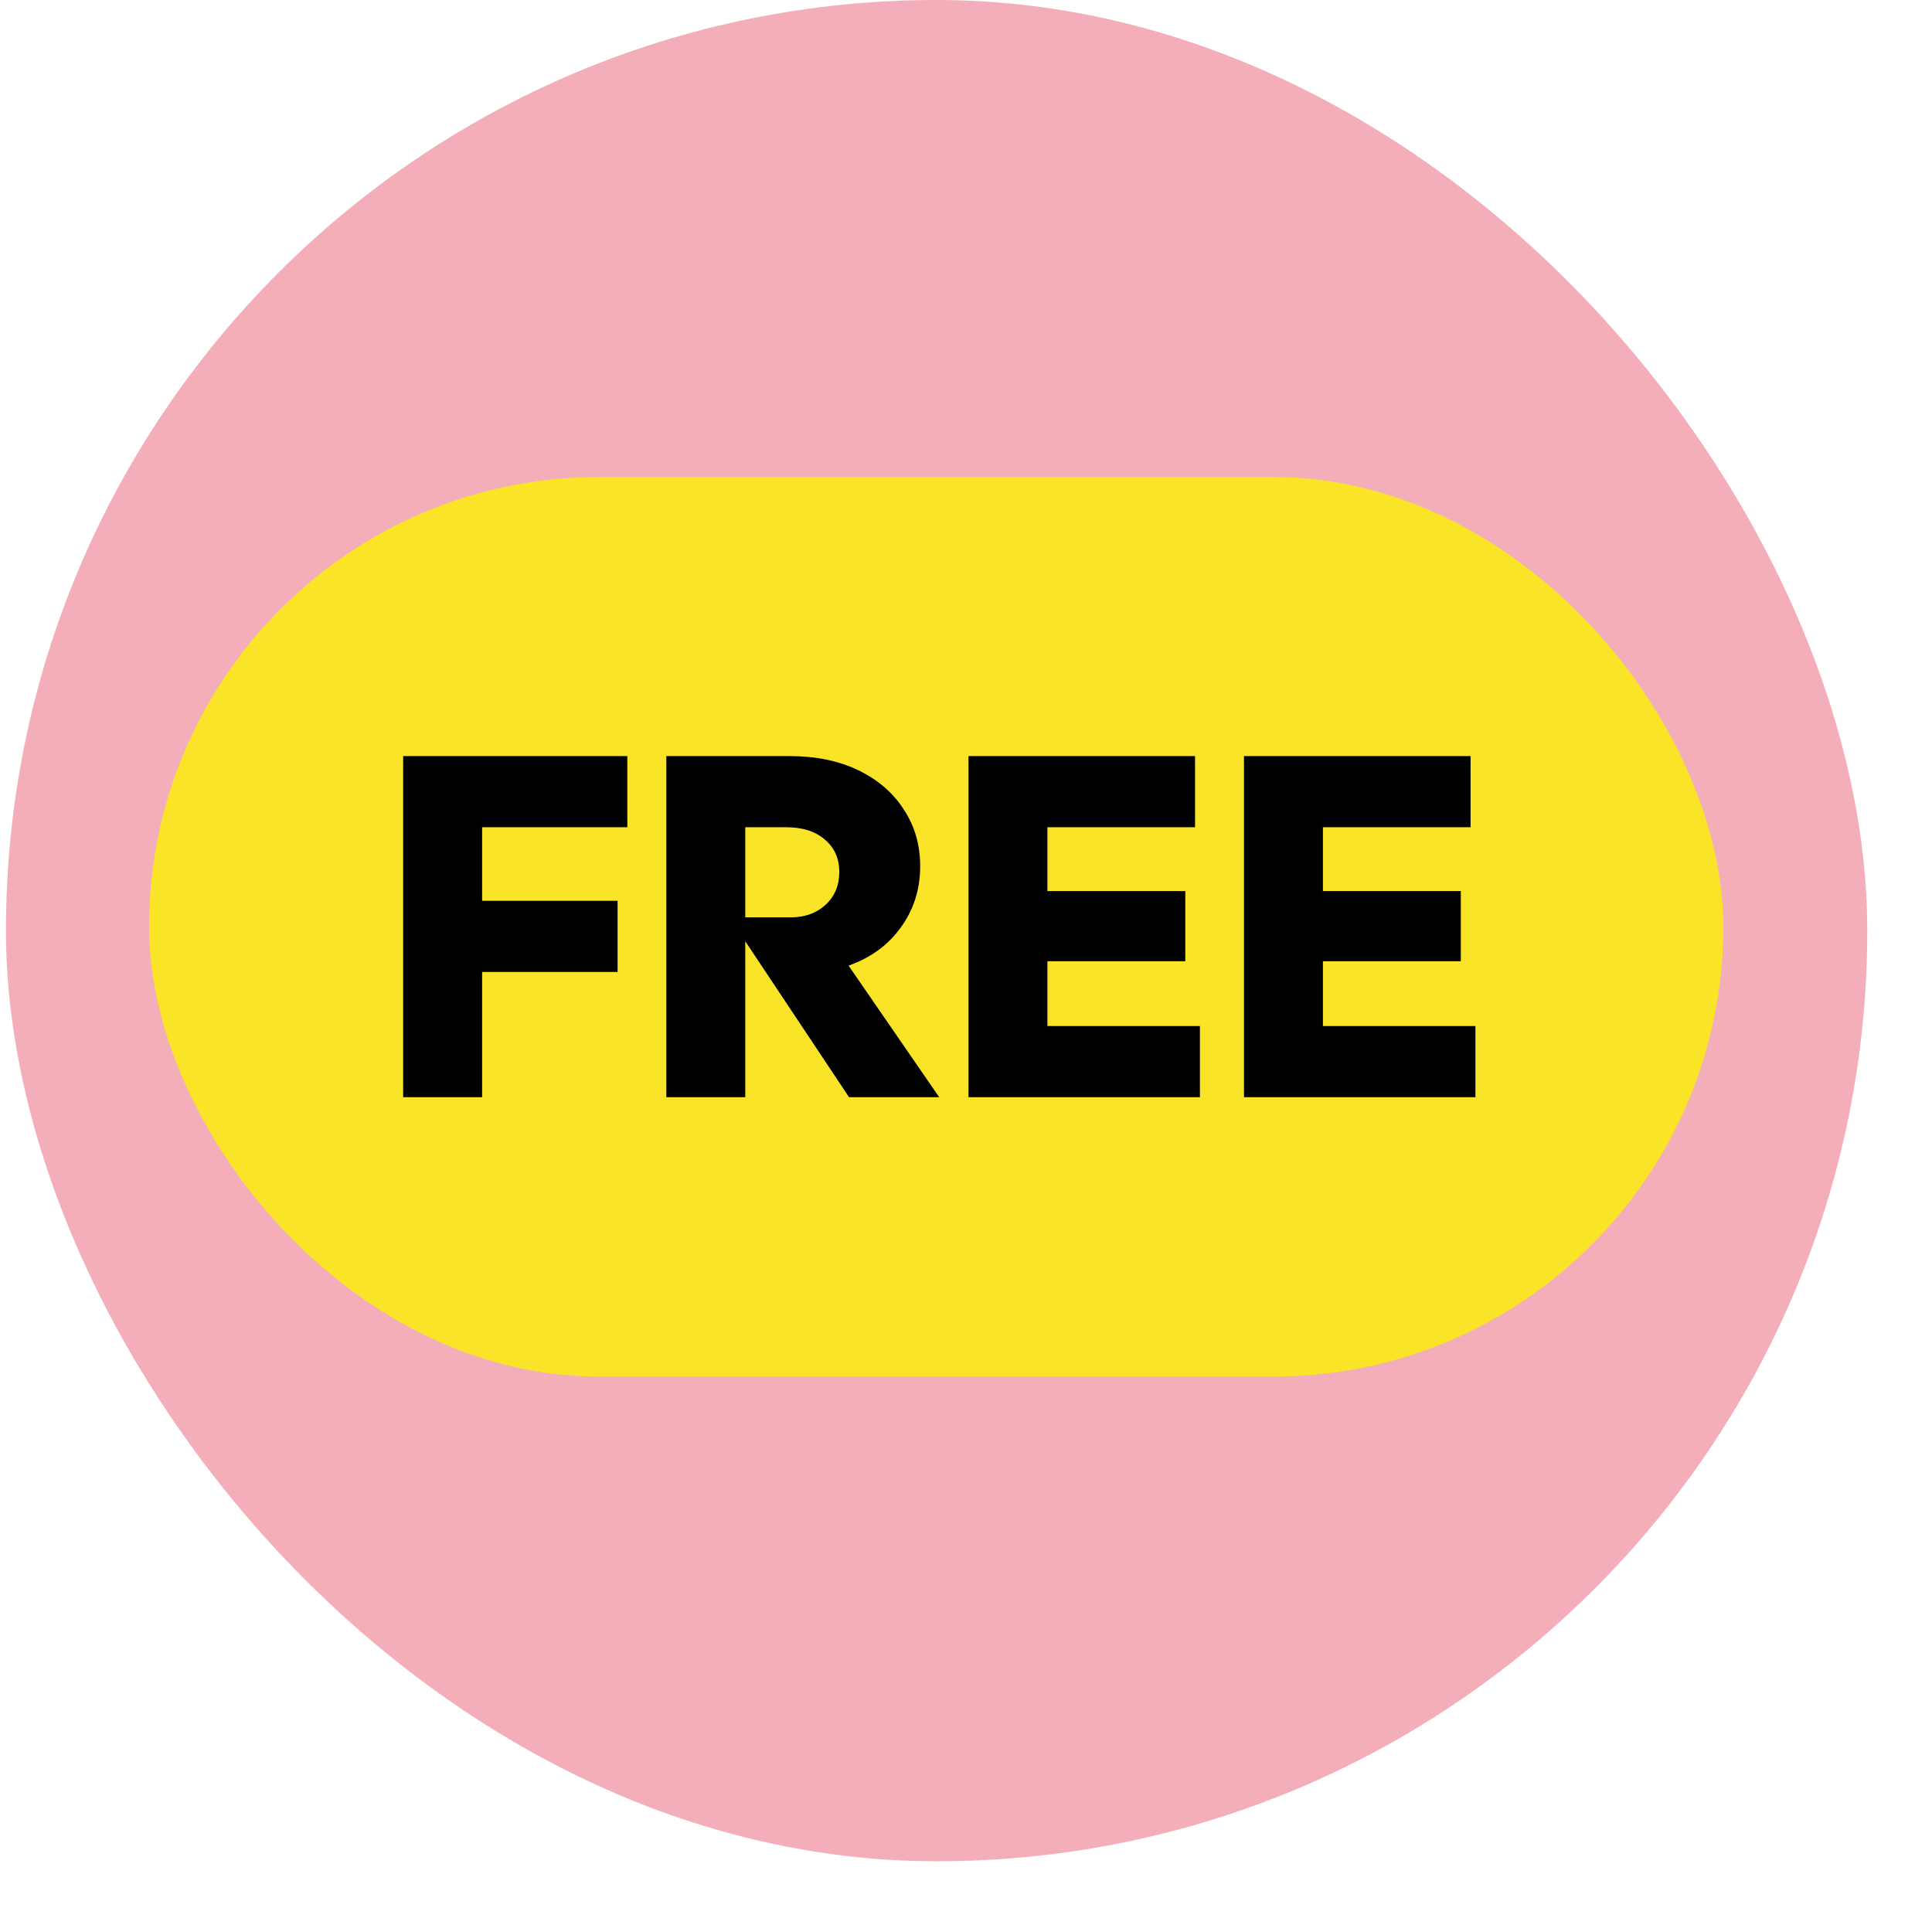 <svg width="81" height="80" viewBox="0 0 81 80" fill="none" xmlns="http://www.w3.org/2000/svg">
<g clip-path="url(#clip0_3250_4563)">
<g clip-path="url(#clip1_3250_4563)">
<path d="M39.268 78.036C60.817 78.036 78.286 60.567 78.286 39.018C78.286 17.469 60.817 0 39.268 0C17.719 0 0.25 17.469 0.25 39.018C0.25 60.567 17.719 78.036 39.268 78.036Z" fill="#F4AEBA"/>
</g>
<rect x="6.25" y="20" width="66" height="37.714" rx="18.857" fill="#FAE427"/>
<path d="M16.903 31.701H26.301V34.683H20.213V37.768H25.892V40.75H20.213V46.001H16.903V31.701ZM27.936 31.701H33.104C34.207 31.701 35.167 31.898 35.984 32.293C36.802 32.688 37.435 33.233 37.884 33.927C38.347 34.622 38.579 35.419 38.579 36.317C38.579 37.284 38.307 38.142 37.762 38.891C37.231 39.627 36.502 40.158 35.576 40.485L39.376 46.001H35.596L31.245 39.463V46.001H27.936V31.701ZM35.188 36.562C35.188 35.99 34.983 35.534 34.575 35.194C34.18 34.853 33.642 34.683 32.961 34.683H31.245V38.462H33.145C33.744 38.462 34.234 38.285 34.616 37.931C34.997 37.577 35.188 37.121 35.188 36.562ZM40.604 31.701H50.103V34.683H43.913V37.359H49.694V40.301H43.913V43.018H50.307V46.001H40.604V31.701ZM52.155 31.701H61.654V34.683H55.464V37.359H61.245V40.301H55.464V43.018H61.858V46.001H52.155V31.701Z" fill="black"/>
</g>
<defs>
<clipPath id="clip0_3250_4563">
<rect width="80" height="80" fill="white" transform="translate(0.25)"/>
</clipPath>
<clipPath id="clip1_3250_4563">
<rect x="0.25" width="78.036" height="78.036" rx="39.018" fill="white"/>
</clipPath>
</defs>
</svg>
